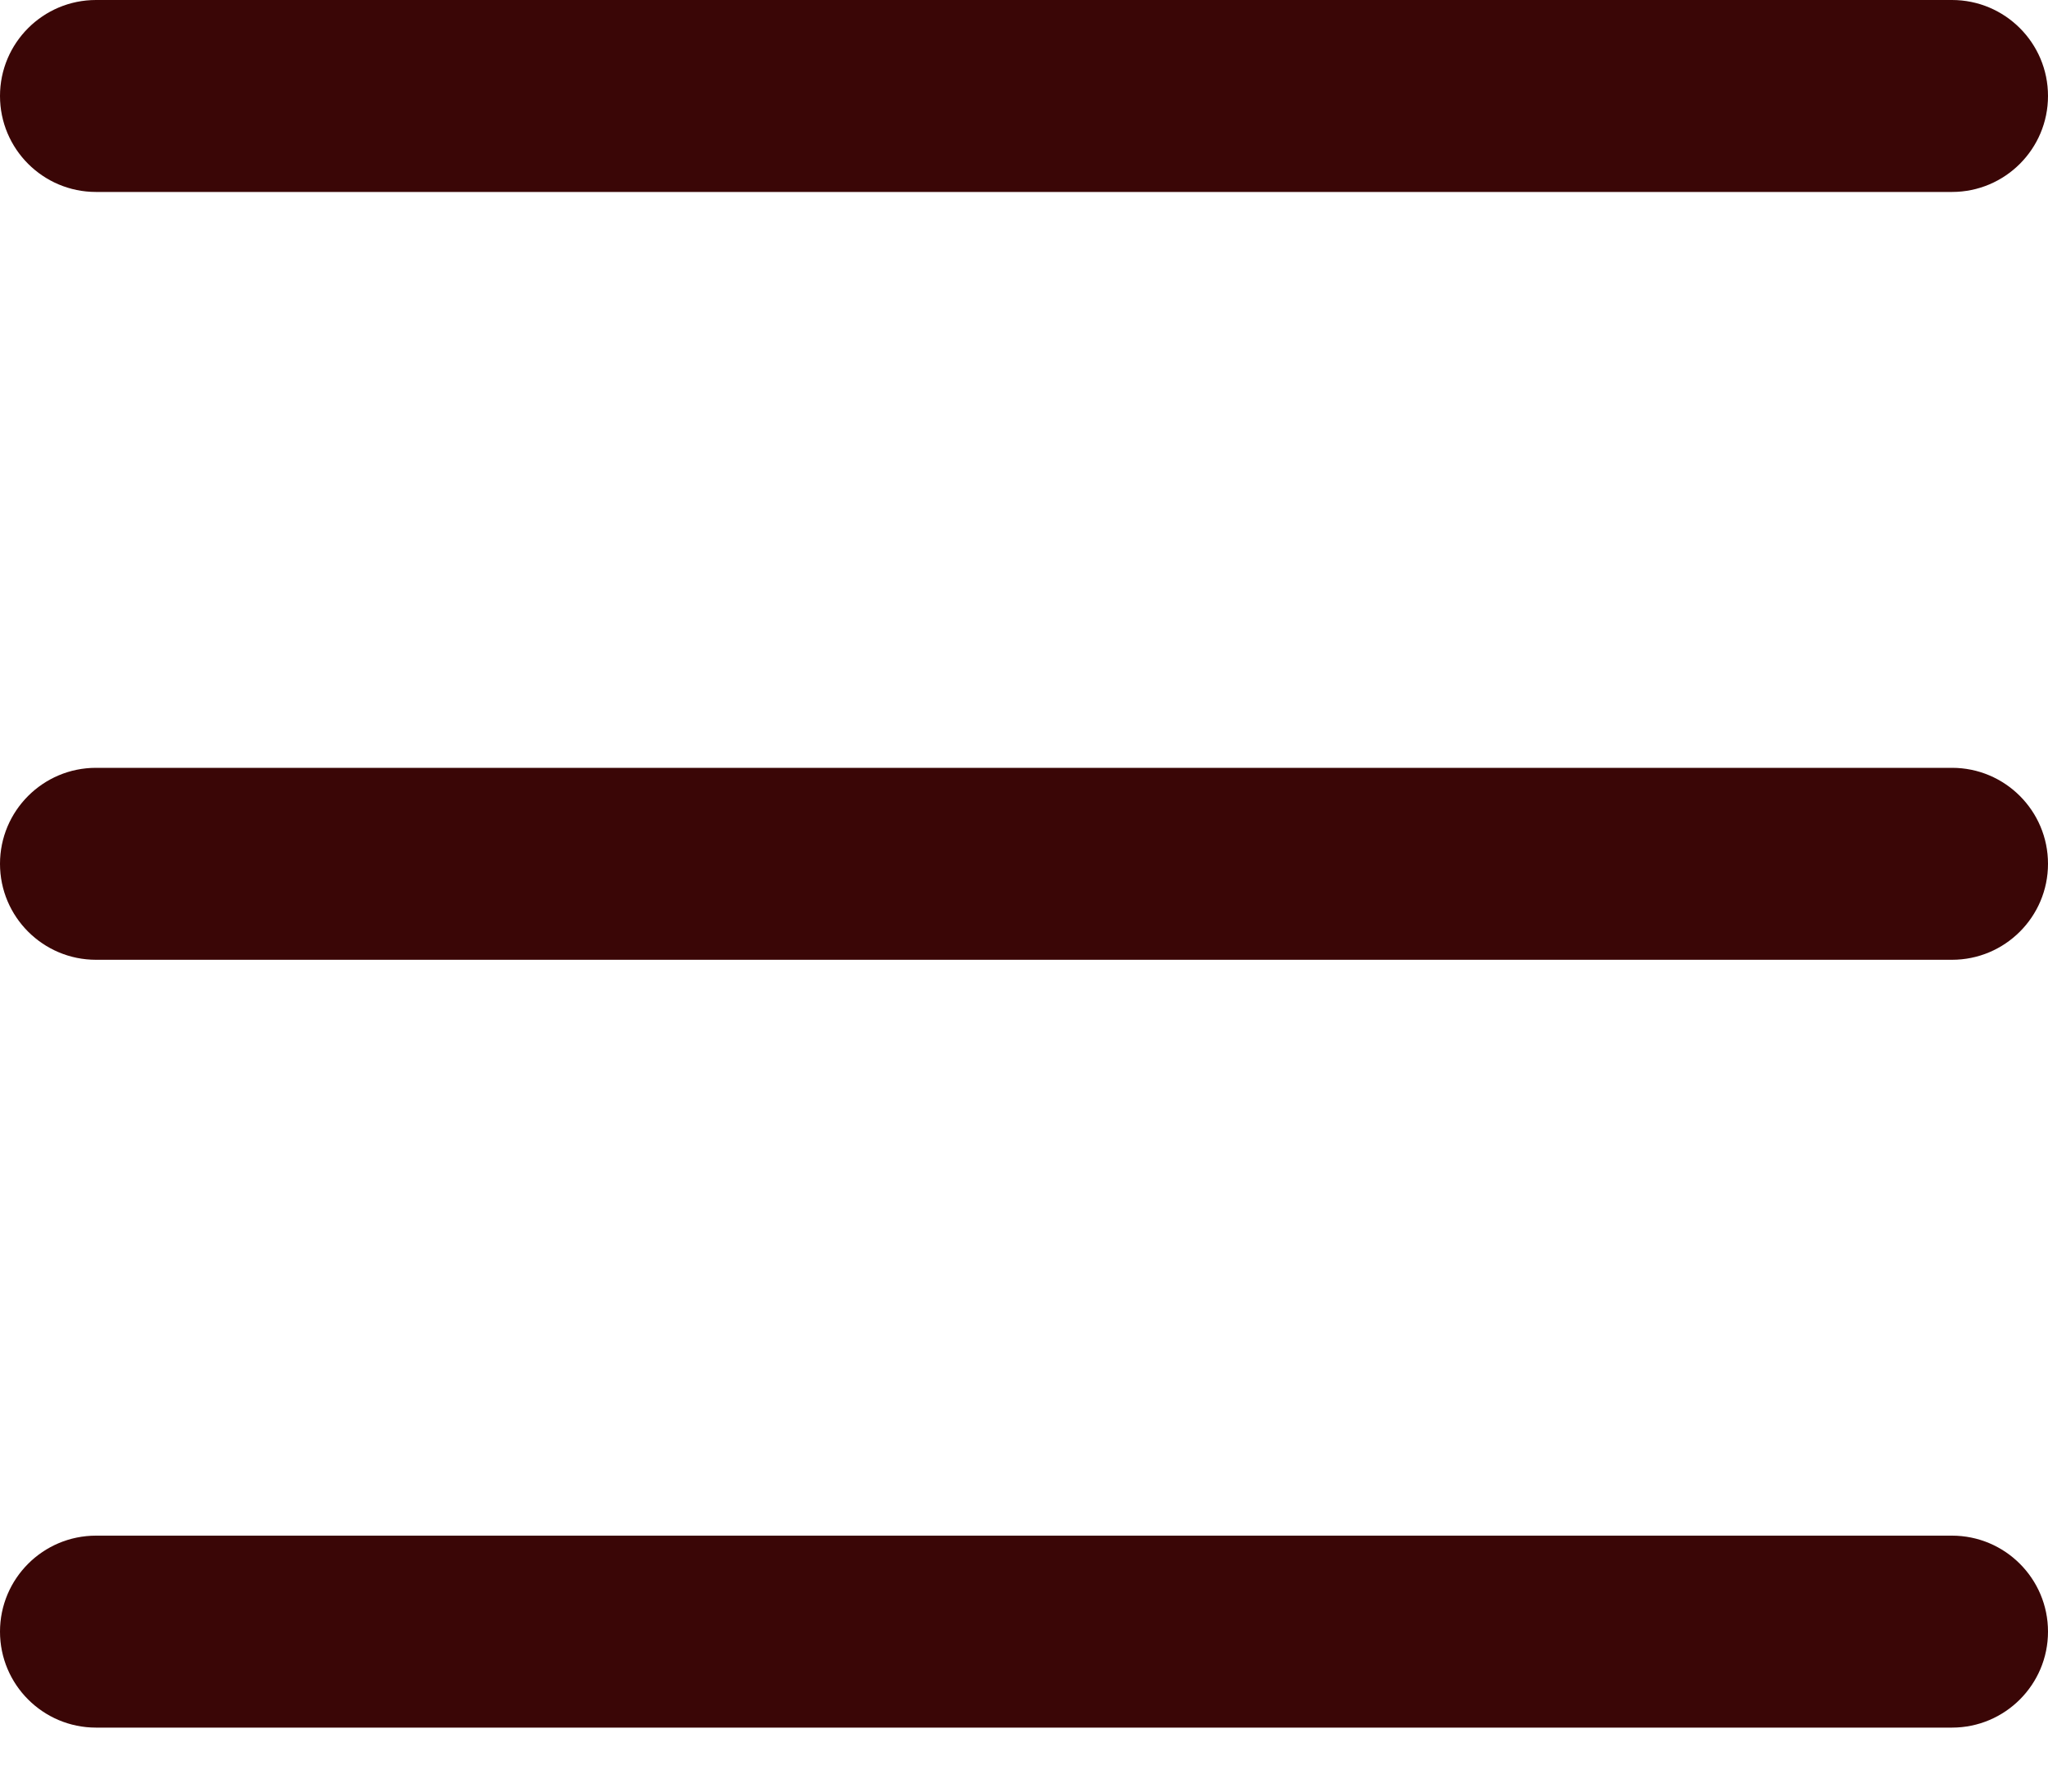 <svg width="16" height="14" viewBox="0 0 16 14" fill="none" xmlns="http://www.w3.org/2000/svg">
<path fill-rule="evenodd" clip-rule="evenodd" d="M0 12.75C0 12.336 0.336 12 0.75 12H15.25C15.664 12 16 12.336 16 12.75C16 13.164 15.664 13.5 15.25 13.5H0.75C0.336 13.5 0 13.164 0 12.75Z" fill="#3A0606"/>
<path fill-rule="evenodd" clip-rule="evenodd" d="M0 6.75C0 6.336 0.336 6 0.75 6H15.25C15.664 6 16 6.336 16 6.75C16 7.164 15.664 7.5 15.25 7.5H0.75C0.336 7.5 0 7.164 0 6.75Z" fill="#3A0606"/>
<path fill-rule="evenodd" clip-rule="evenodd" d="M0 0.75C0 0.336 0.336 0 0.75 0H15.25C15.664 0 16 0.336 16 0.75C16 1.164 15.664 1.5 15.25 1.5H0.75C0.336 1.5 0 1.164 0 0.75Z" fill="#3A0606"/>
</svg>
